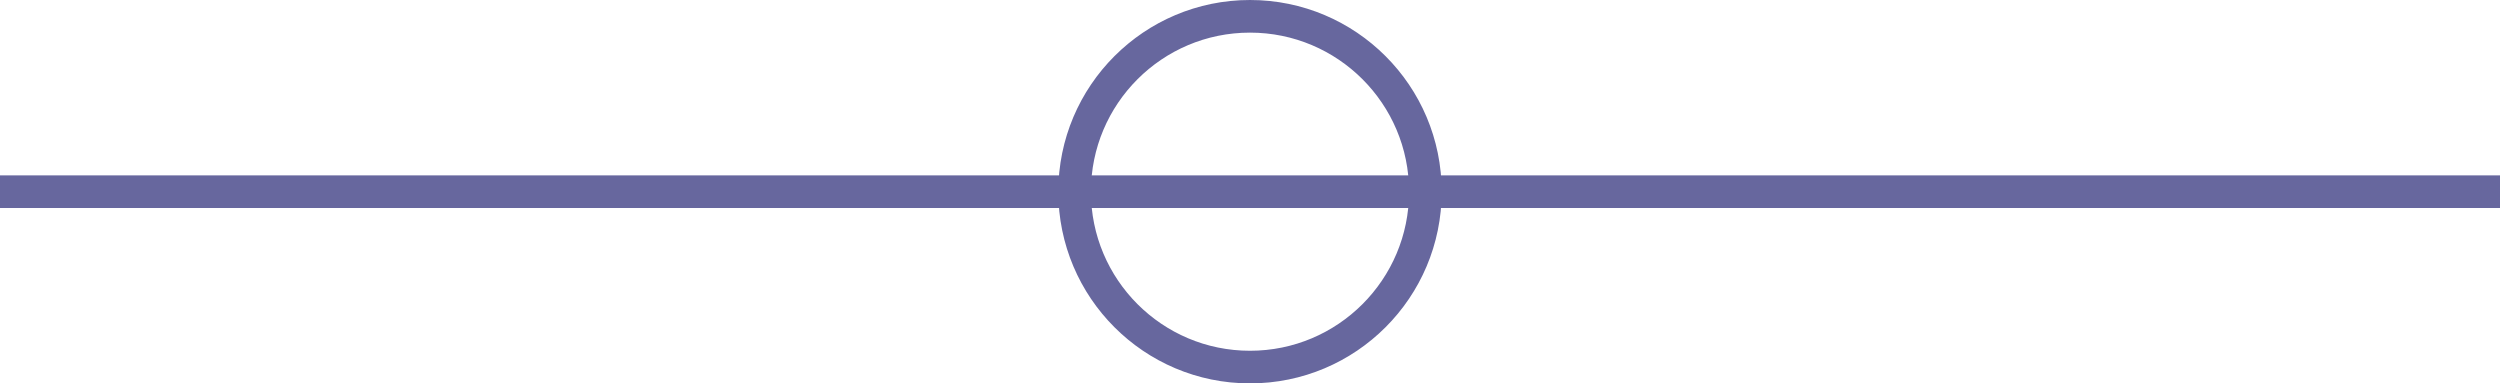 <?xml version="1.0" encoding="UTF-8"?><svg xmlns="http://www.w3.org/2000/svg" viewBox="0 0 153.24 23.5"><defs><style>.d{fill:none;stroke:#67679e;stroke-miterlimit:10;stroke-width:2px;}</style></defs><g id="a"/><g id="b"><g id="c"><g><line class="d" x1="153.24" y1="11.75" y2="11.75"/><circle class="d" cx="76.62" cy="11.75" r="10.75"/></g></g></g></svg>